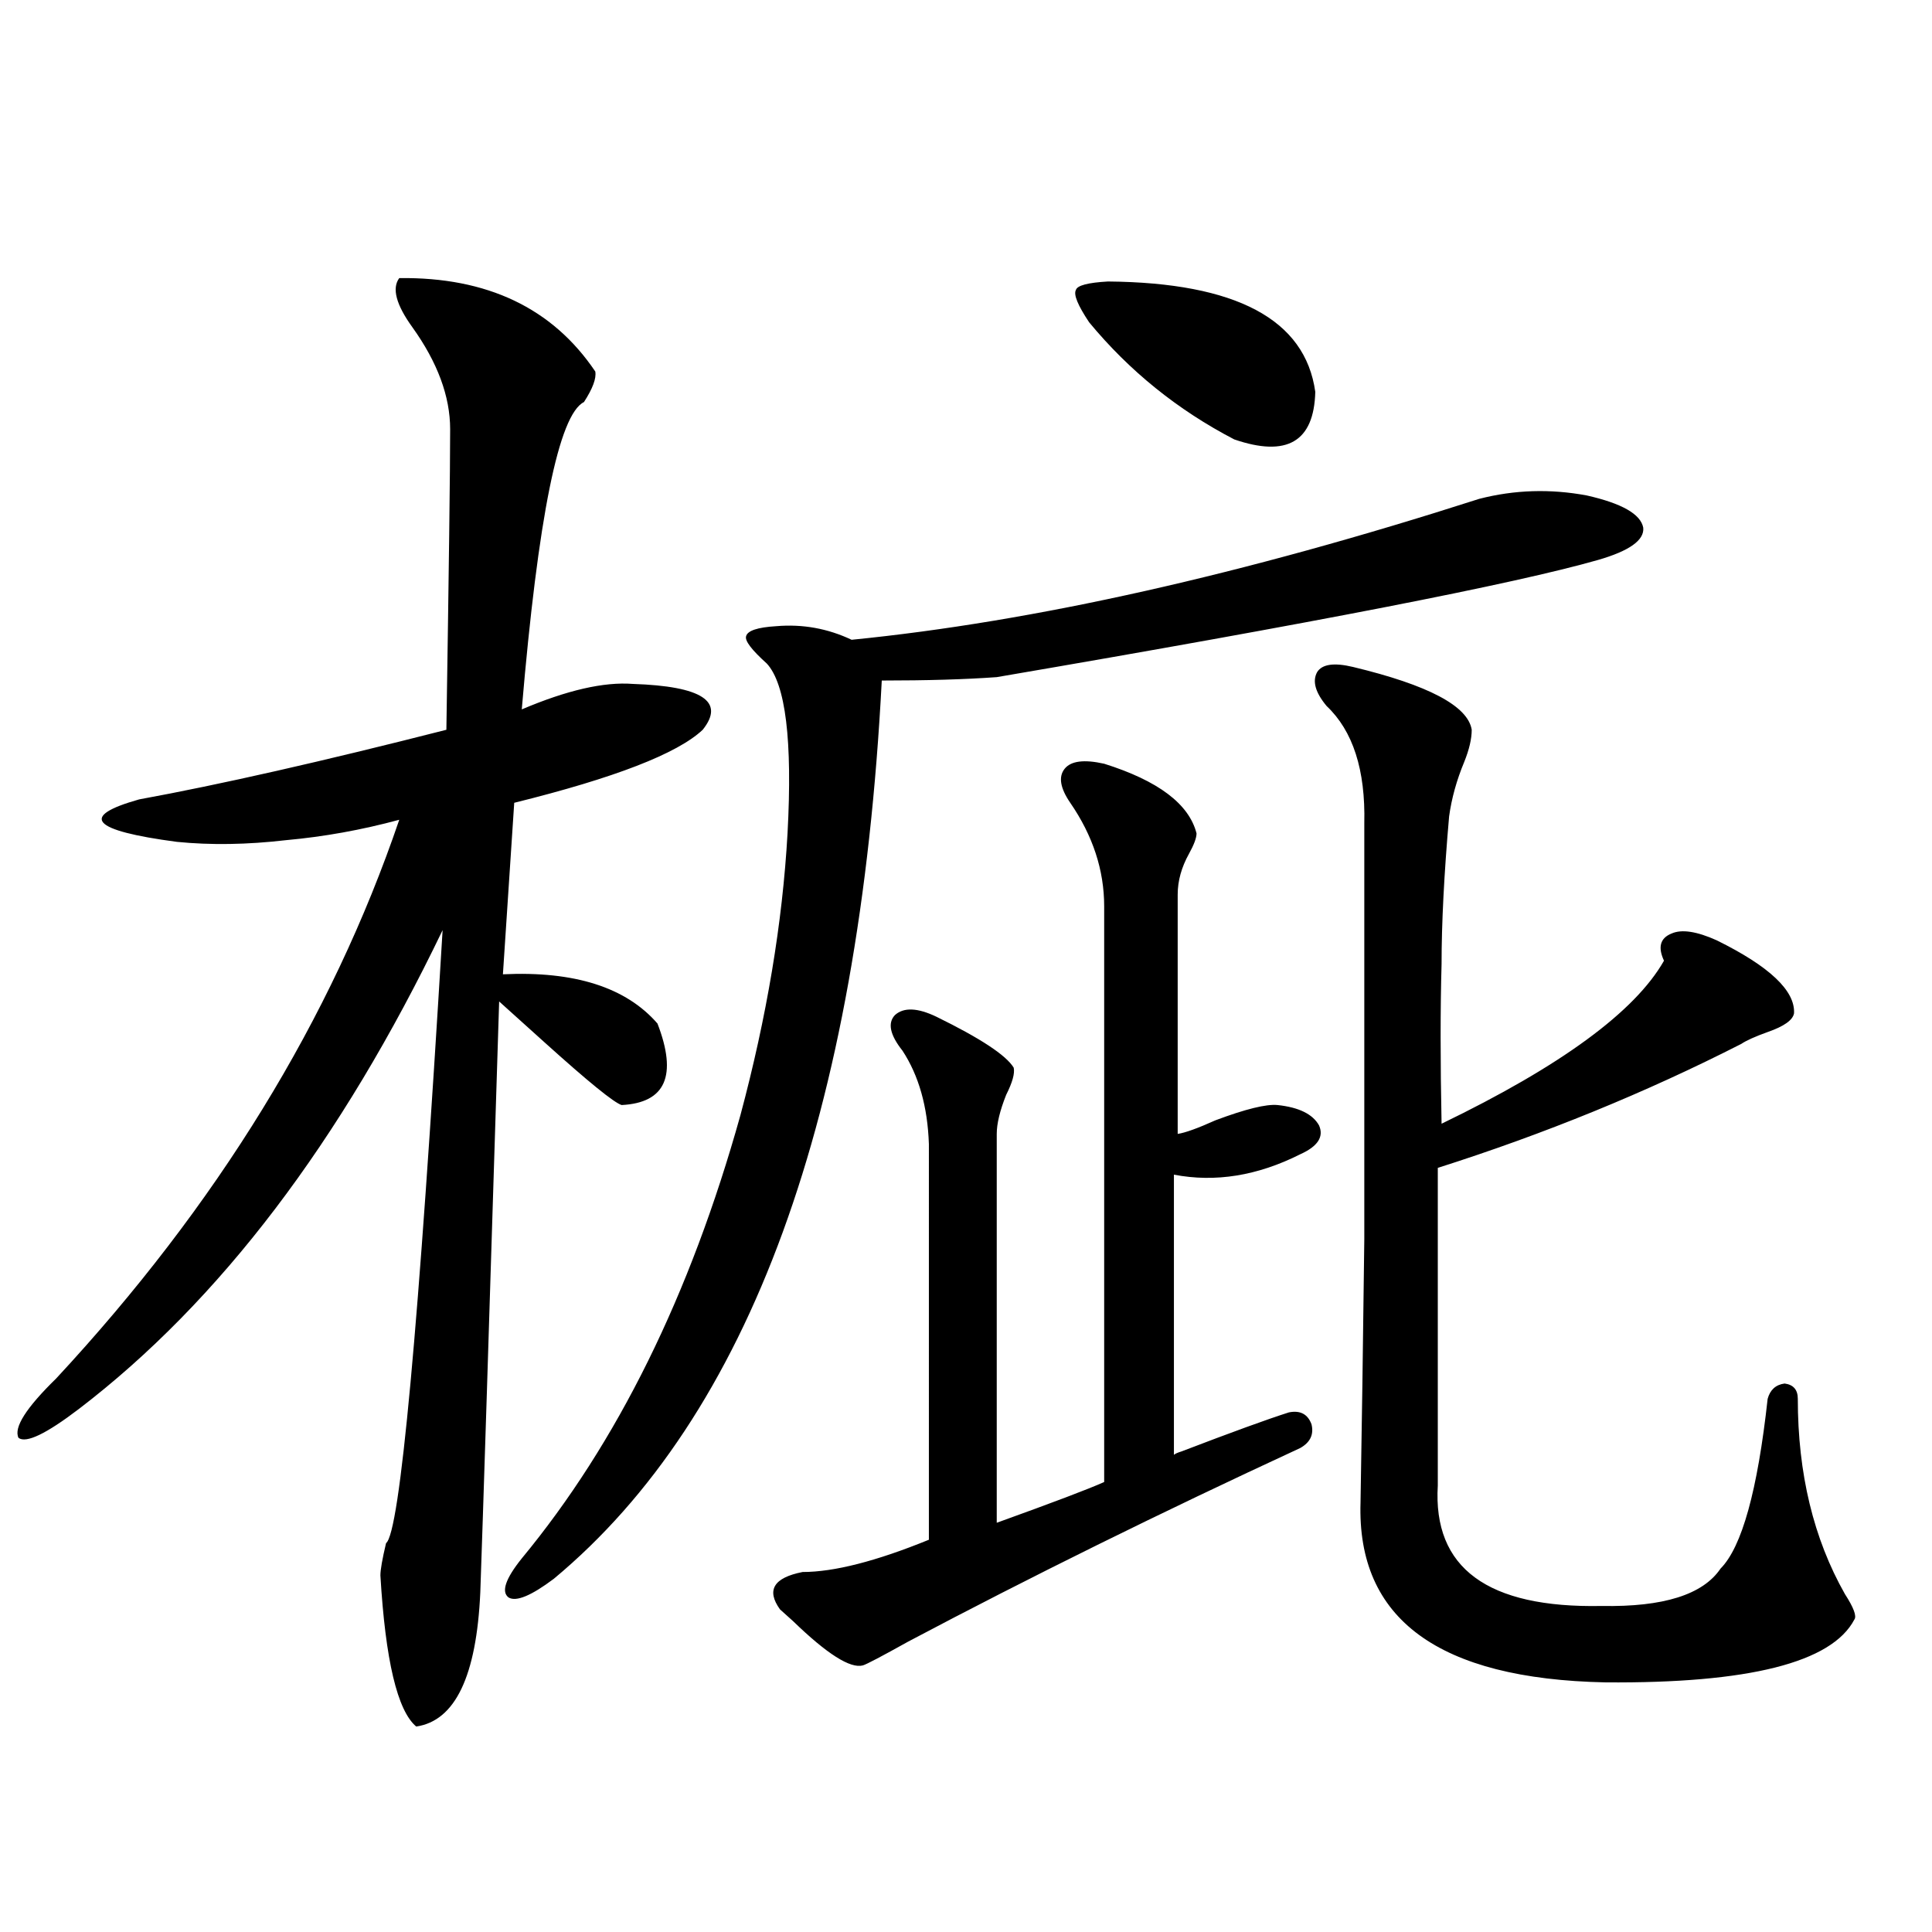 <?xml version="1.0" encoding="utf-8"?>
<!-- Generator: Adobe Illustrator 16.0.0, SVG Export Plug-In . SVG Version: 6.00 Build 0)  -->
<!DOCTYPE svg PUBLIC "-//W3C//DTD SVG 1.1//EN" "http://www.w3.org/Graphics/SVG/1.1/DTD/svg11.dtd">
<svg version="1.1" id="图层_1" xmlns="http://www.w3.org/2000/svg" xmlns:xlink="http://www.w3.org/1999/xlink" x="0px" y="0px"
	 width="1000px" height="1000px" viewBox="0 0 1000 1000" enable-background="new 0 0 1000 1000" xml:space="preserve">
<path d="M206.653,143.942c45.518-0.577,79.343,15.532,101.461,48.34c0.641,3.516-1.311,8.789-5.854,15.82
	c-13.018,6.455-23.749,59.477-32.194,159.082c23.414-9.956,42.591-14.351,57.56-13.184c35.762,1.181,47.804,9.091,36.097,23.73
	c-13.018,12.305-45.532,24.912-97.559,37.793l-5.854,88.77c37.072-1.758,63.733,6.743,79.998,25.488
	c10.396,26.958,4.223,41.02-18.536,42.188c-3.902-1.167-17.24-12.002-39.999-32.52c-9.756-8.789-17.561-15.82-23.414-21.094
	c-5.213,167.583-8.46,269.536-9.756,305.859c-1.951,43.355-13.018,66.495-33.17,69.434c-9.756-8.212-15.944-34.277-18.536-78.223
	c0-2.925,0.976-8.487,2.927-16.699c7.149-5.273,16.905-111.031,29.268-317.285C176.41,591.017,113.638,673.634,40.804,729.293
	c-16.92,12.895-27.316,17.88-31.219,14.941c-2.606-5.273,3.902-15.518,19.512-30.762c83.245-89.648,142.436-186.026,177.557-289.16
	c-19.512,5.273-39.023,8.789-58.535,10.547c-20.167,2.348-39.023,2.637-56.584,0.879c-44.236-5.85-50.73-13.184-19.512-21.973
	c41.615-7.608,94.632-19.624,159.021-36.035c1.296-82.617,1.951-134.473,1.951-155.566c0-16.988-6.509-34.566-19.512-52.734
	C205.022,157.716,202.751,149.215,206.653,143.942z M765.664,258.199c18.201-4.683,36.737-5.273,55.608-1.758
	c18.201,4.106,27.957,9.668,29.268,16.699c0.641,6.455-7.164,12.016-23.414,16.699c-42.926,12.305-146.673,32.52-311.212,60.645
	c-16.265,1.181-36.097,1.758-59.511,1.758c-11.707,225.591-68.291,380.566-169.752,464.941
	c-11.707,8.789-19.512,12.016-23.414,9.668c-3.902-2.925-1.631-9.668,6.829-20.215c49.42-59.766,87.147-136.23,113.168-229.395
	c13.658-50.977,21.783-99.605,24.39-145.898c2.592-48.038-0.976-77.344-10.731-87.891c-7.805-7.031-11.387-11.714-10.731-14.063
	c0.641-2.925,5.854-4.683,15.609-5.273c13.658-1.167,26.661,1.181,39.023,7.031C535.091,321.783,643.381,297.462,765.664,258.199z
	 M571.522,395.309c27.957,8.789,43.901,20.805,47.804,36.035c0,2.348-1.311,5.864-3.902,10.547
	c-3.902,7.031-5.854,14.063-5.854,21.094V586.91c3.902-0.577,10.396-2.925,19.512-7.031c15.609-5.85,26.341-8.487,32.194-7.91
	c11.052,1.181,18.201,4.697,21.463,10.547c2.592,5.864-0.655,10.849-9.756,14.941c-22.118,11.137-43.901,14.653-65.364,10.547
	v145.02c0.641-0.577,1.951-1.167,3.902-1.758c26.006-9.956,44.542-16.699,55.608-20.215c5.854-1.167,9.756,0.879,11.707,6.152
	c1.296,5.273-0.655,9.38-5.854,12.305c-72.193,33.398-139.844,66.797-202.922,100.195c-13.658,7.608-21.463,11.714-23.414,12.305
	c-6.509,1.758-18.536-5.864-36.097-22.852c-3.262-2.939-5.533-4.985-6.829-6.152c-7.164-9.956-3.262-16.397,11.707-19.336
	c16.25,0,38.048-5.562,65.364-16.699V592.184c-0.655-19.336-5.213-35.445-13.658-48.34c-6.509-8.198-7.805-14.351-3.902-18.457
	c4.543-4.092,11.707-3.804,21.463,0.879c22.759,11.137,36.097,19.927,39.999,26.367c0.641,2.939-0.655,7.622-3.902,14.063
	c-3.262,8.212-4.878,14.941-4.878,20.215v201.27c29.268-10.547,47.804-17.578,55.608-21.094V469.137
	c0-18.745-5.854-36.612-17.561-53.613c-5.213-7.608-6.188-13.472-2.927-17.578C554.282,393.853,561.111,392.974,571.522,395.309z
	 M573.474,145.699c66.34,0.591,102.102,19.638,107.314,57.129c-0.655,25.791-14.634,33.989-41.95,24.609
	c-29.268-15.23-54.313-35.445-75.12-60.645c-5.854-8.789-8.14-14.351-6.829-16.699C557.529,147.76,563.063,146.29,573.474,145.699z
	 M700.3,345.211c39.023,9.38,59.511,20.215,61.462,32.52c0,4.697-1.311,10.259-3.902,16.699c-3.902,9.38-6.509,18.759-7.805,28.125
	c-2.606,29.883-3.902,55.371-3.902,76.465c-0.655,22.852-0.655,50.4,0,82.617c61.782-29.883,100.15-58.008,115.119-84.375
	c-3.262-7.031-1.951-11.714,3.902-14.063c5.198-2.334,13.003-1.167,23.414,3.516c27.316,13.486,40.64,26.079,39.999,37.793
	c-0.655,3.516-5.213,6.743-13.658,9.668c-6.509,2.348-11.066,4.395-13.658,6.152c-49.435,25.2-101.796,46.582-157.069,64.16v164.355
	c-2.606,42.778,25.686,63.583,84.876,62.402c31.859,0.591,52.347-5.85,61.462-19.336c11.052-11.124,19.177-40.43,24.39-87.891
	c1.296-4.683,4.223-7.32,8.78-7.91c4.543,0.591,6.829,3.227,6.829,7.91c0,38.672,8.125,72.373,24.39,101.074
	c4.543,7.031,6.174,11.426,4.878,13.184c-11.707,22.261-54.633,33.096-128.777,32.52c-86.507-1.758-128.777-32.822-126.826-93.164
	c0.641-36.323,1.296-81.738,1.951-136.23c0-26.367,0-55.948,0-88.77c0-28.702,0-70.889,0-126.563
	c0.641-27.534-5.854-47.749-19.512-60.645c-5.854-7.031-7.484-12.881-4.878-17.578C684.355,343.756,690.544,342.877,700.3,345.211z"
	/>
</svg>
